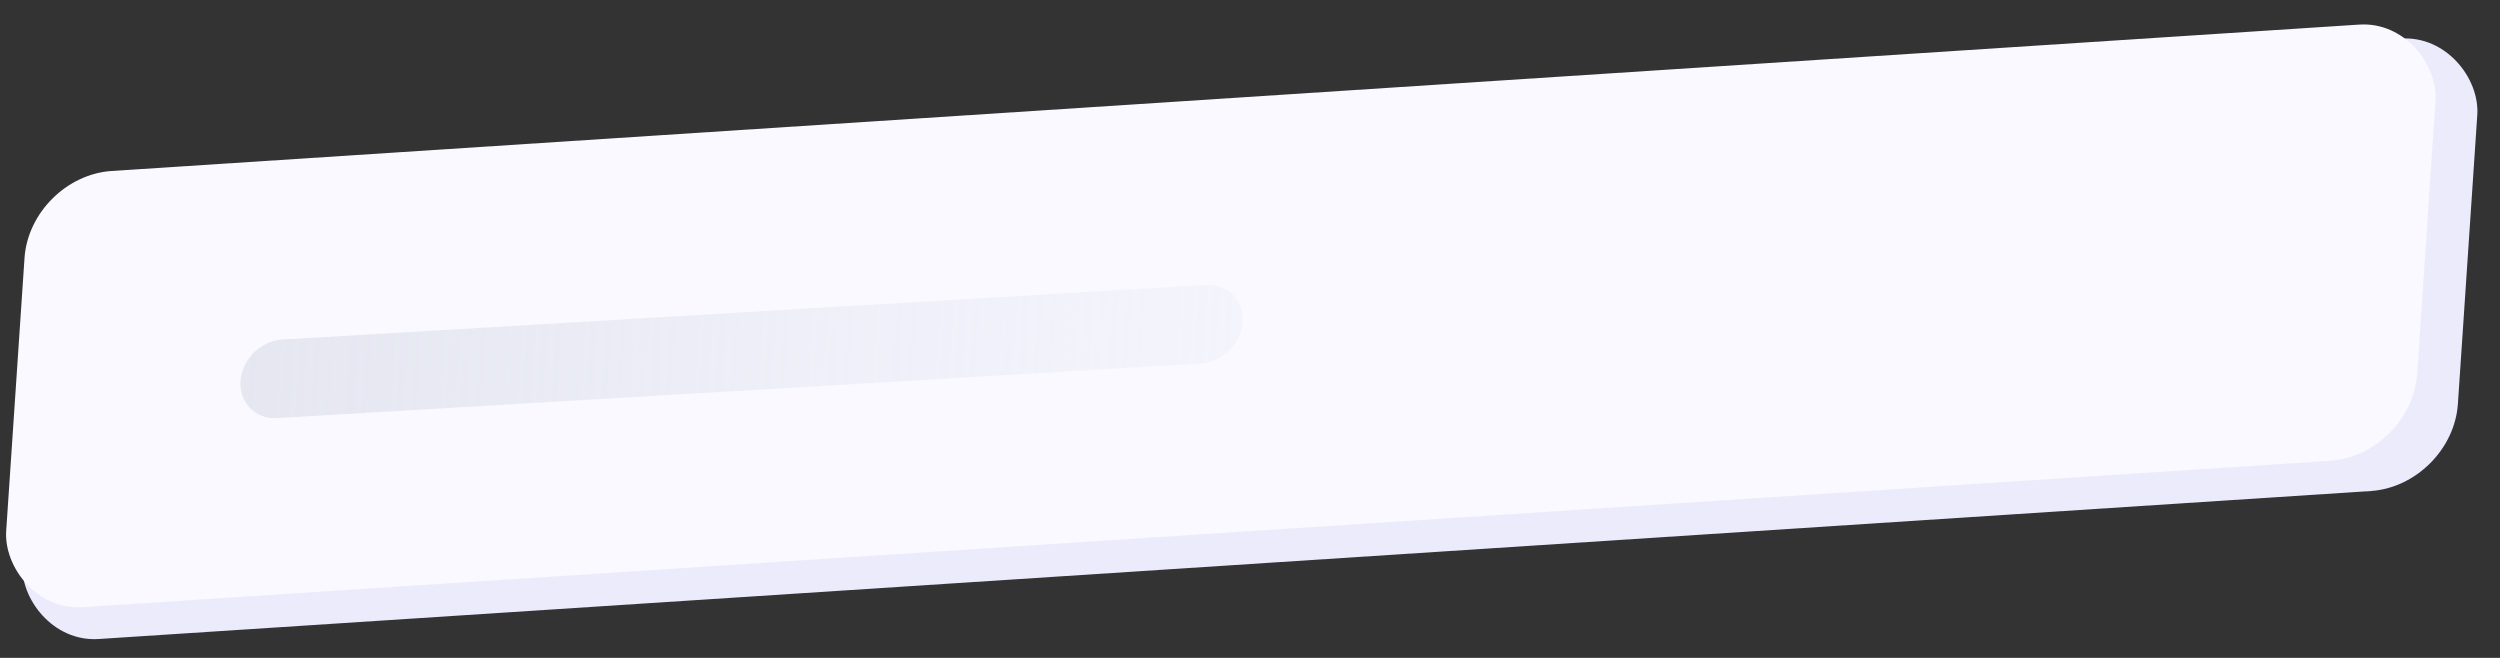 <svg width="114" height="30" viewBox="0 0 114 30" fill="none" xmlns="http://www.w3.org/2000/svg">
<rect x="0" y="0" width="114" height="30" fill="#333333" stroke="none"/>
<rect width="111.283" height="20.673" rx="3.735" transform="matrix(0.998 -0.065 -0.067 0.998 2.154 8.75)" fill="#EBEBFC"/>
<rect width="110.162" height="19.931" rx="3.735" transform="matrix(0.998 -0.065 -0.067 0.998 1.368 8.039)" fill="#F9F9FF"/>
<line opacity="0.6" x1="1.795" y1="-1.795" x2="43.995" y2="-1.795" transform="matrix(0.998 -0.059 -0.065 0.998 10.852 19.172)" stroke="url(#paint0_linear_7754_26331)" stroke-width="3.589" stroke-linecap="round"/>
<defs>
<linearGradient id="paint0_linear_7754_26331" x1="-22.259" y1="1" x2="48.652" y2="1" gradientUnits="userSpaceOnUse">
<stop stop-color="#C7CBDB"/>
<stop offset="1" stop-color="#D4D8E8" stop-opacity="0.2"/>
</linearGradient>
</defs>
</svg>
